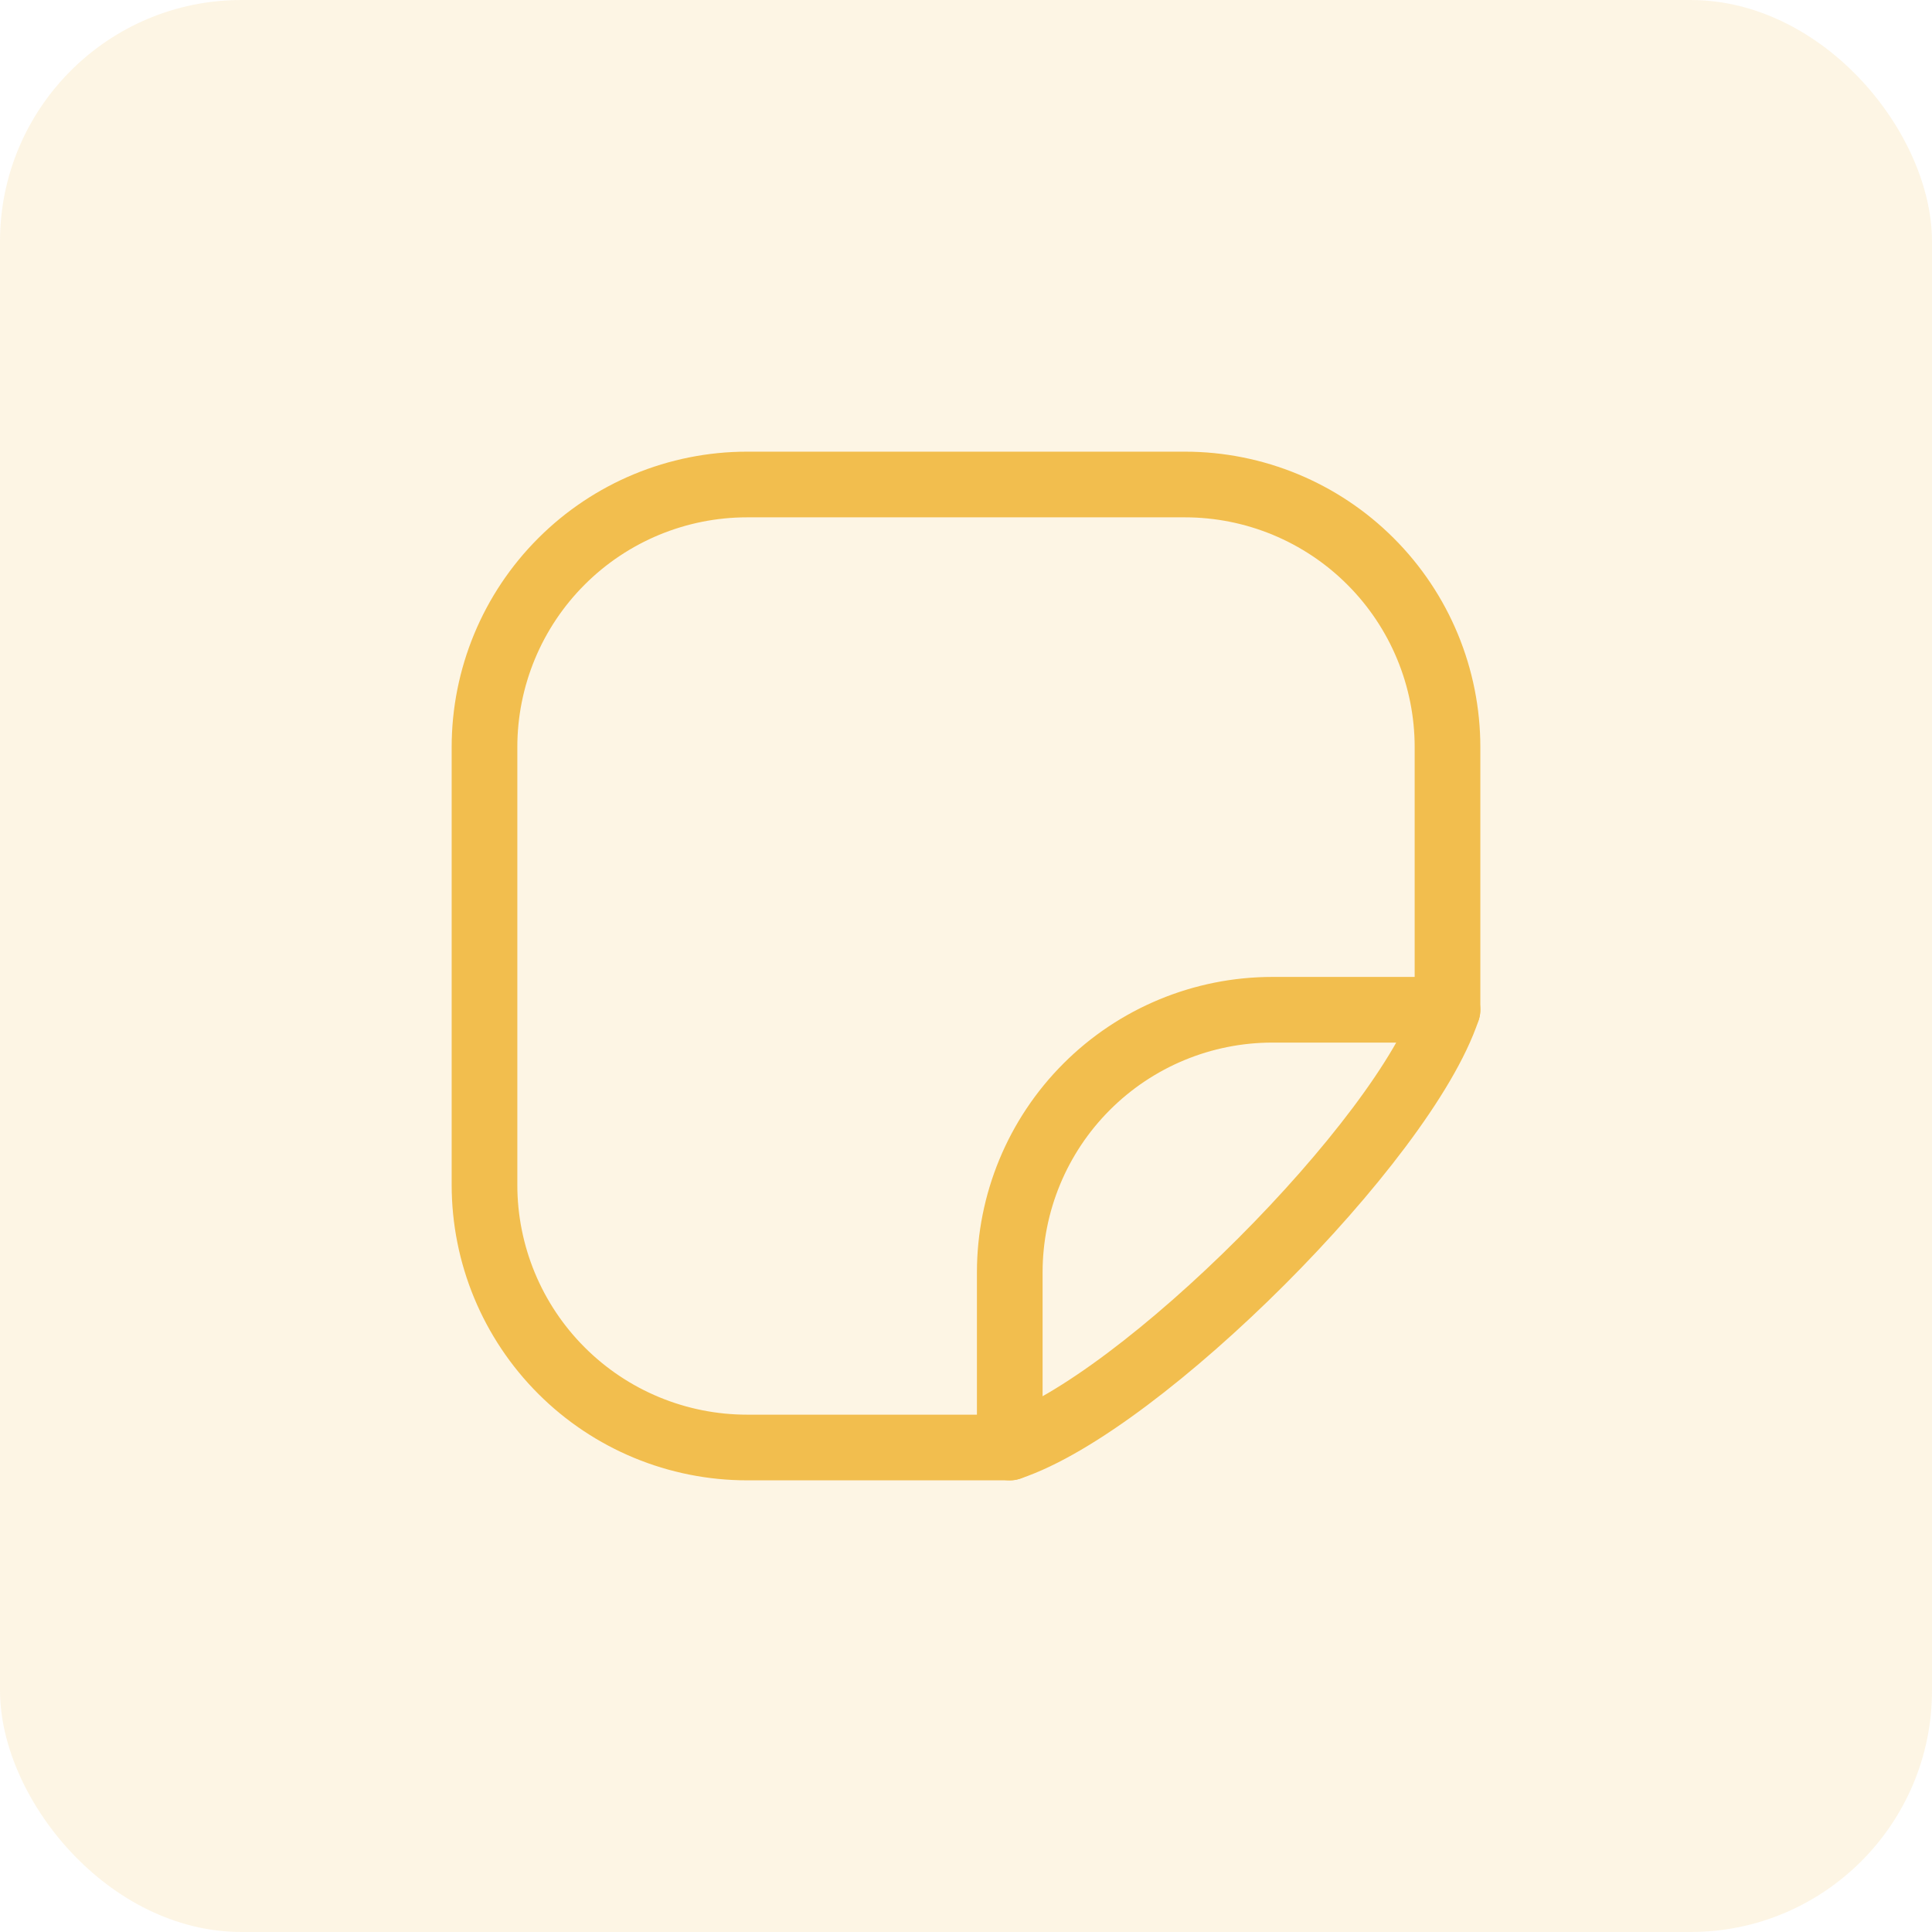 <svg width="80" height="80" viewBox="0 0 80 80" fill="none" xmlns="http://www.w3.org/2000/svg">
<g clip-path="url(#clip0_1866_104)">
<rect opacity="0.15" width="80" height="80" rx="10" fill="#F2BE4E"/>
<path d="M41.812 59.938H30.938C28.053 59.938 25.287 58.792 23.248 56.752C21.208 54.713 20.062 51.947 20.062 49.062V30.938C20.062 28.053 21.208 25.287 23.248 23.248C25.287 21.208 28.053 20.062 30.938 20.062H49.062C51.947 20.062 54.713 21.208 56.752 23.248C58.792 25.287 59.938 28.053 59.938 30.938V41.812C58.125 47.25 47.25 58.125 41.812 59.938Z" stroke="#F2BE4E" stroke-width="2.719" stroke-linecap="round" stroke-linejoin="round"/>
<path d="M41.812 59.938V52.688C41.812 49.803 42.958 47.037 44.998 44.998C47.037 42.958 49.803 41.812 52.688 41.812H59.938" stroke="#F2BE4E" stroke-width="2.719" stroke-linecap="round" stroke-linejoin="round"/>
</g>
<defs>
<clipPath id="clip0_1866_104">
<rect width="80" height="80" rx="10" fill="white"/>
</clipPath>
</defs>
</svg>
